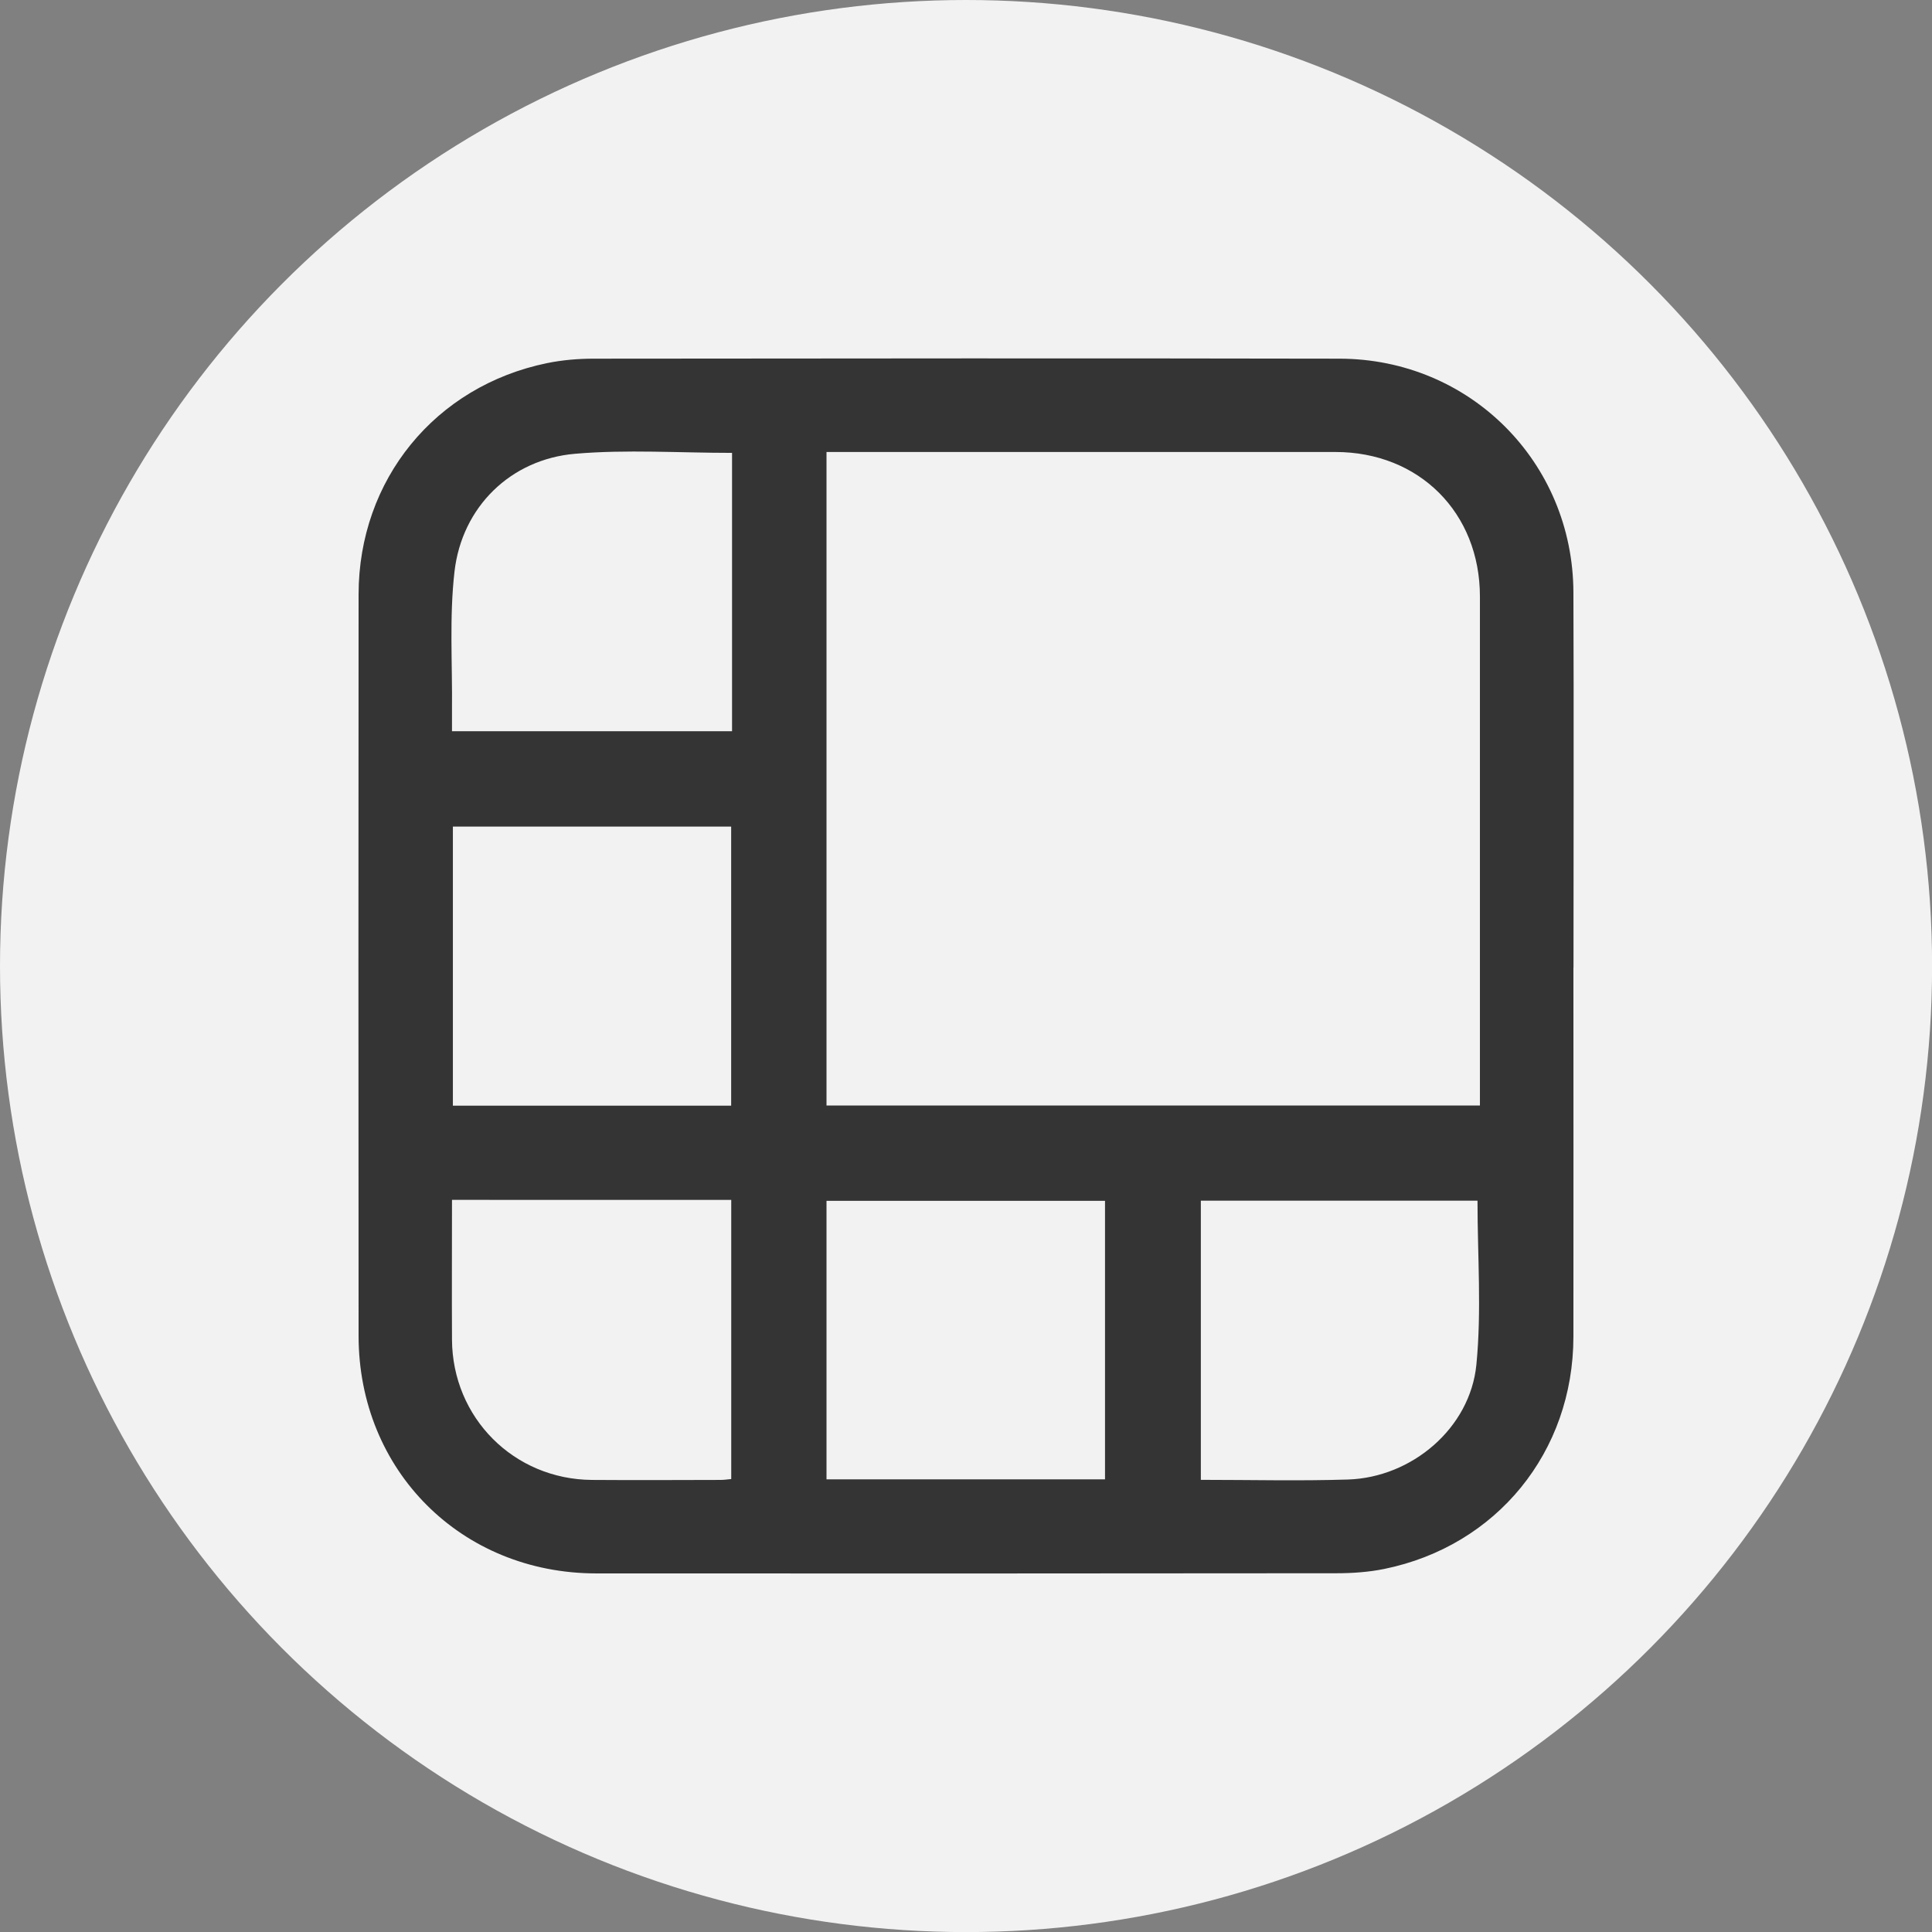<?xml version="1.0" encoding="UTF-8"?><svg id="Ebene_2" xmlns="http://www.w3.org/2000/svg" viewBox="0 0 239.11 239.11"><rect x="0" y="0" width="239.11" height="239.11" fill="#808080" stroke="none"/><defs><style>.cls-1{fill:#f2f2f2;}.cls-2{fill:#343434;}</style></defs><g id="Etoro_Coins"><g id="ledger_nano_s"><g id="_64"><circle class="cls-1" cx="119.56" cy="119.56" r="119.56"/></g><g id="YHXviB.tif"><path class="cls-2" d="M194.73,119.74c0,15.24,.02,30.47,0,45.71-.02,14.25-9.49,25.89-23.42,28.73-1.93,.39-3.94,.53-5.92,.53-30.53,.03-61.07,.04-91.6,.02-16.7-.01-29.4-12.72-29.41-29.39-.02-30.59-.03-61.19,0-91.78,.01-14.19,9.48-25.78,23.33-28.62,1.87-.38,3.82-.55,5.74-.55,30.77-.03,61.55-.06,92.32,0,16.13,.02,28.9,12.8,28.96,28.92,.06,15.48,.01,30.96,.01,46.43Zm-11.57,17.08c0-.65,0-1.19,0-1.72,0-20.42,0-40.84,0-61.26,0-10.39-7.52-17.9-17.89-17.9-20.36,0-40.72,0-61.08,0-.63,0-1.27,0-1.9,0v80.88h80.88Zm-92.67,.02v-34.54H56.05v34.54h34.45Zm46.27,46.25v-34.47h-34.47v34.47h34.47ZM90.6,56.05c-6.57,0-13.04-.44-19.42,.11-7.98,.68-14.01,6.58-14.93,14.58-.65,5.65-.25,11.42-.31,17.14,0,.88,0,1.76,0,2.62h34.66V56.05Zm-34.66,92.46c0,5.87-.03,11.57,0,17.28,.05,9.67,7.65,17.3,17.32,17.37,5.3,.04,10.6,.01,15.9,0,.46,0,.92-.07,1.34-.11v-34.55H55.94Zm126.92,.09h-34.24v34.55c6.17,0,12.2,.15,18.21-.04,7.89-.25,15.11-6.34,15.89-14.2,.66-6.67,.14-13.45,.14-20.31Z"/></g></g></g></svg>